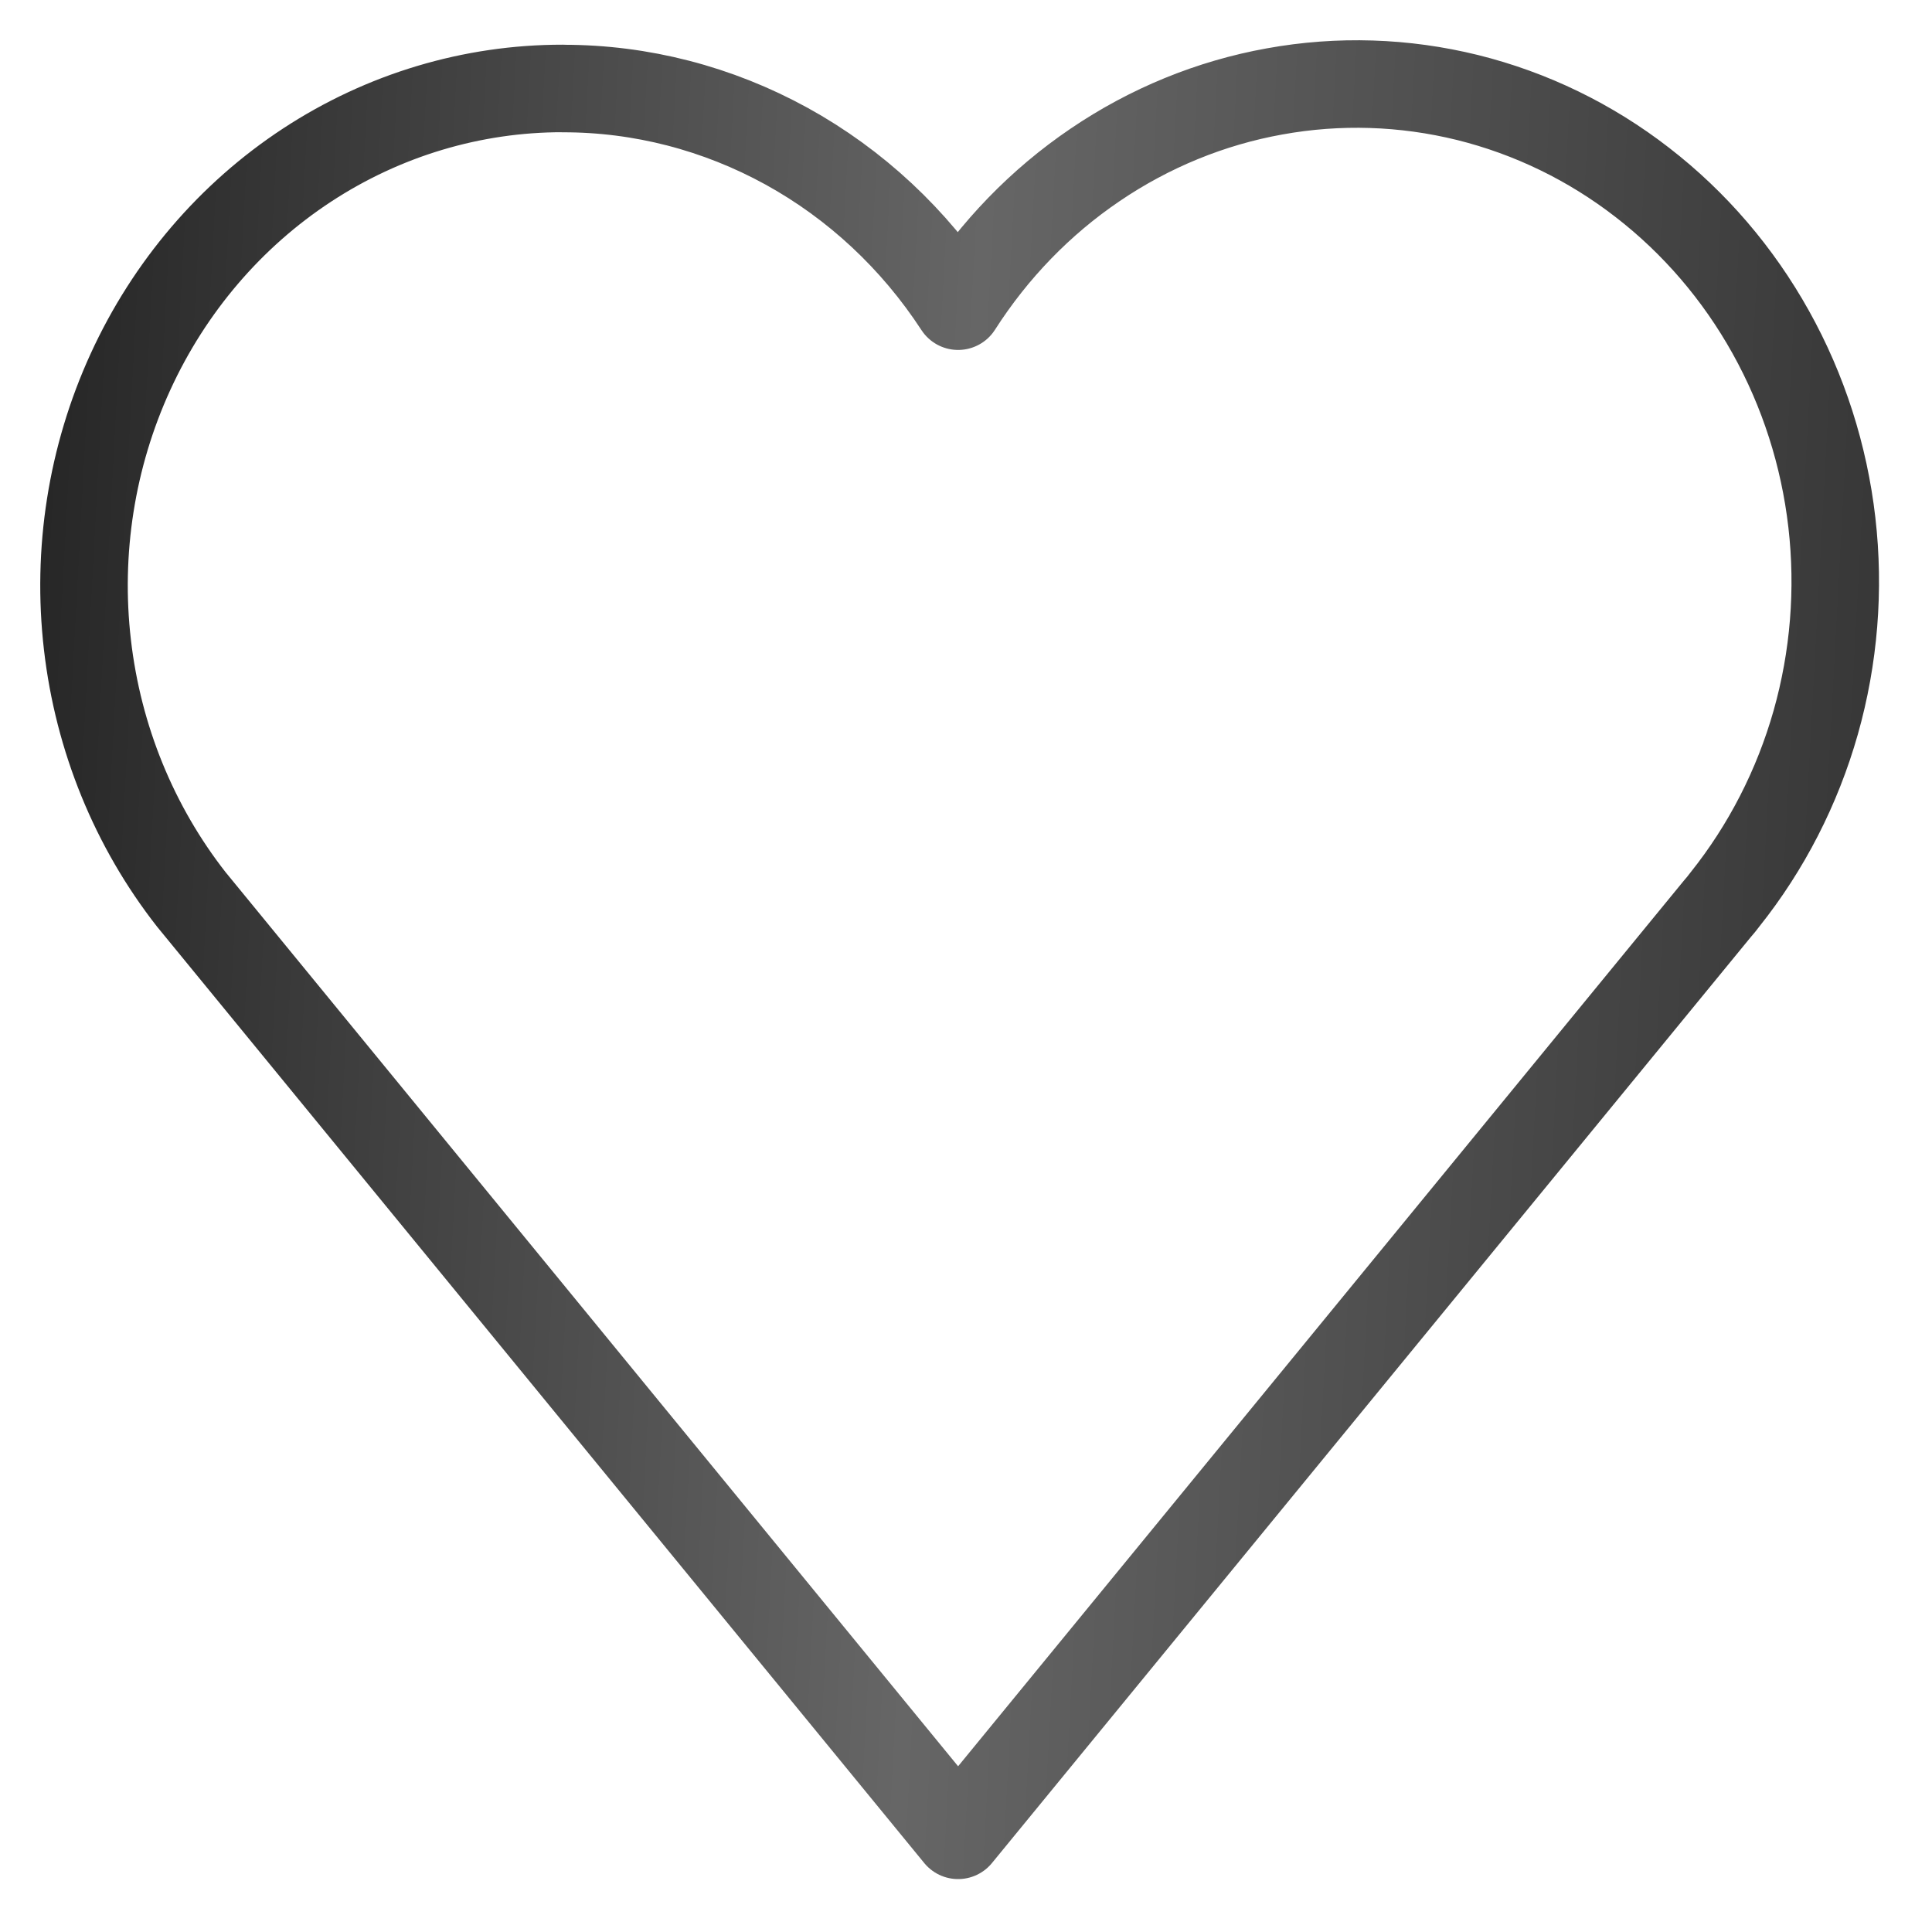 <?xml version="1.0" encoding="UTF-8"?> <svg xmlns="http://www.w3.org/2000/svg" width="23" height="23" viewBox="0 0 23 23" fill="none"> <path d="M6.699 1.053C5.622 1.052 4.567 1.368 3.656 1.965C2.745 2.562 2.016 3.416 1.553 4.427C1.09 5.438 0.912 6.565 1.041 7.677C1.169 8.789 1.598 9.84 2.278 10.708L11.406 21.849L20.445 10.819L20.49 10.766L20.535 10.708C21.029 10.089 21.397 9.372 21.616 8.6C21.834 7.829 21.9 7.019 21.808 6.22C21.716 5.421 21.469 4.651 21.081 3.955C20.693 3.258 20.173 2.652 19.552 2.172C18.932 1.691 18.224 1.348 17.471 1.161C16.718 0.975 15.937 0.95 15.175 1.088C14.412 1.225 13.685 1.523 13.037 1.963C12.389 2.402 11.834 2.975 11.406 3.645C10.885 2.846 10.185 2.193 9.365 1.741C8.545 1.29 7.632 1.053 6.704 1.054L6.699 1.053Z" stroke="url(#paint0_linear_183_2686)" stroke-width="1.042" stroke-linecap="round" stroke-linejoin="round"></path> <defs> <linearGradient id="paint0_linear_183_2686" x1="1.703" y1="-31.836" x2="29.399" y2="-30.343" gradientUnits="userSpaceOnUse"> <stop stop-color="#222222"></stop> <stop offset="0.427" stop-color="#666666"></stop> <stop offset="1" stop-color="#222222"></stop> </linearGradient> </defs> </svg> 